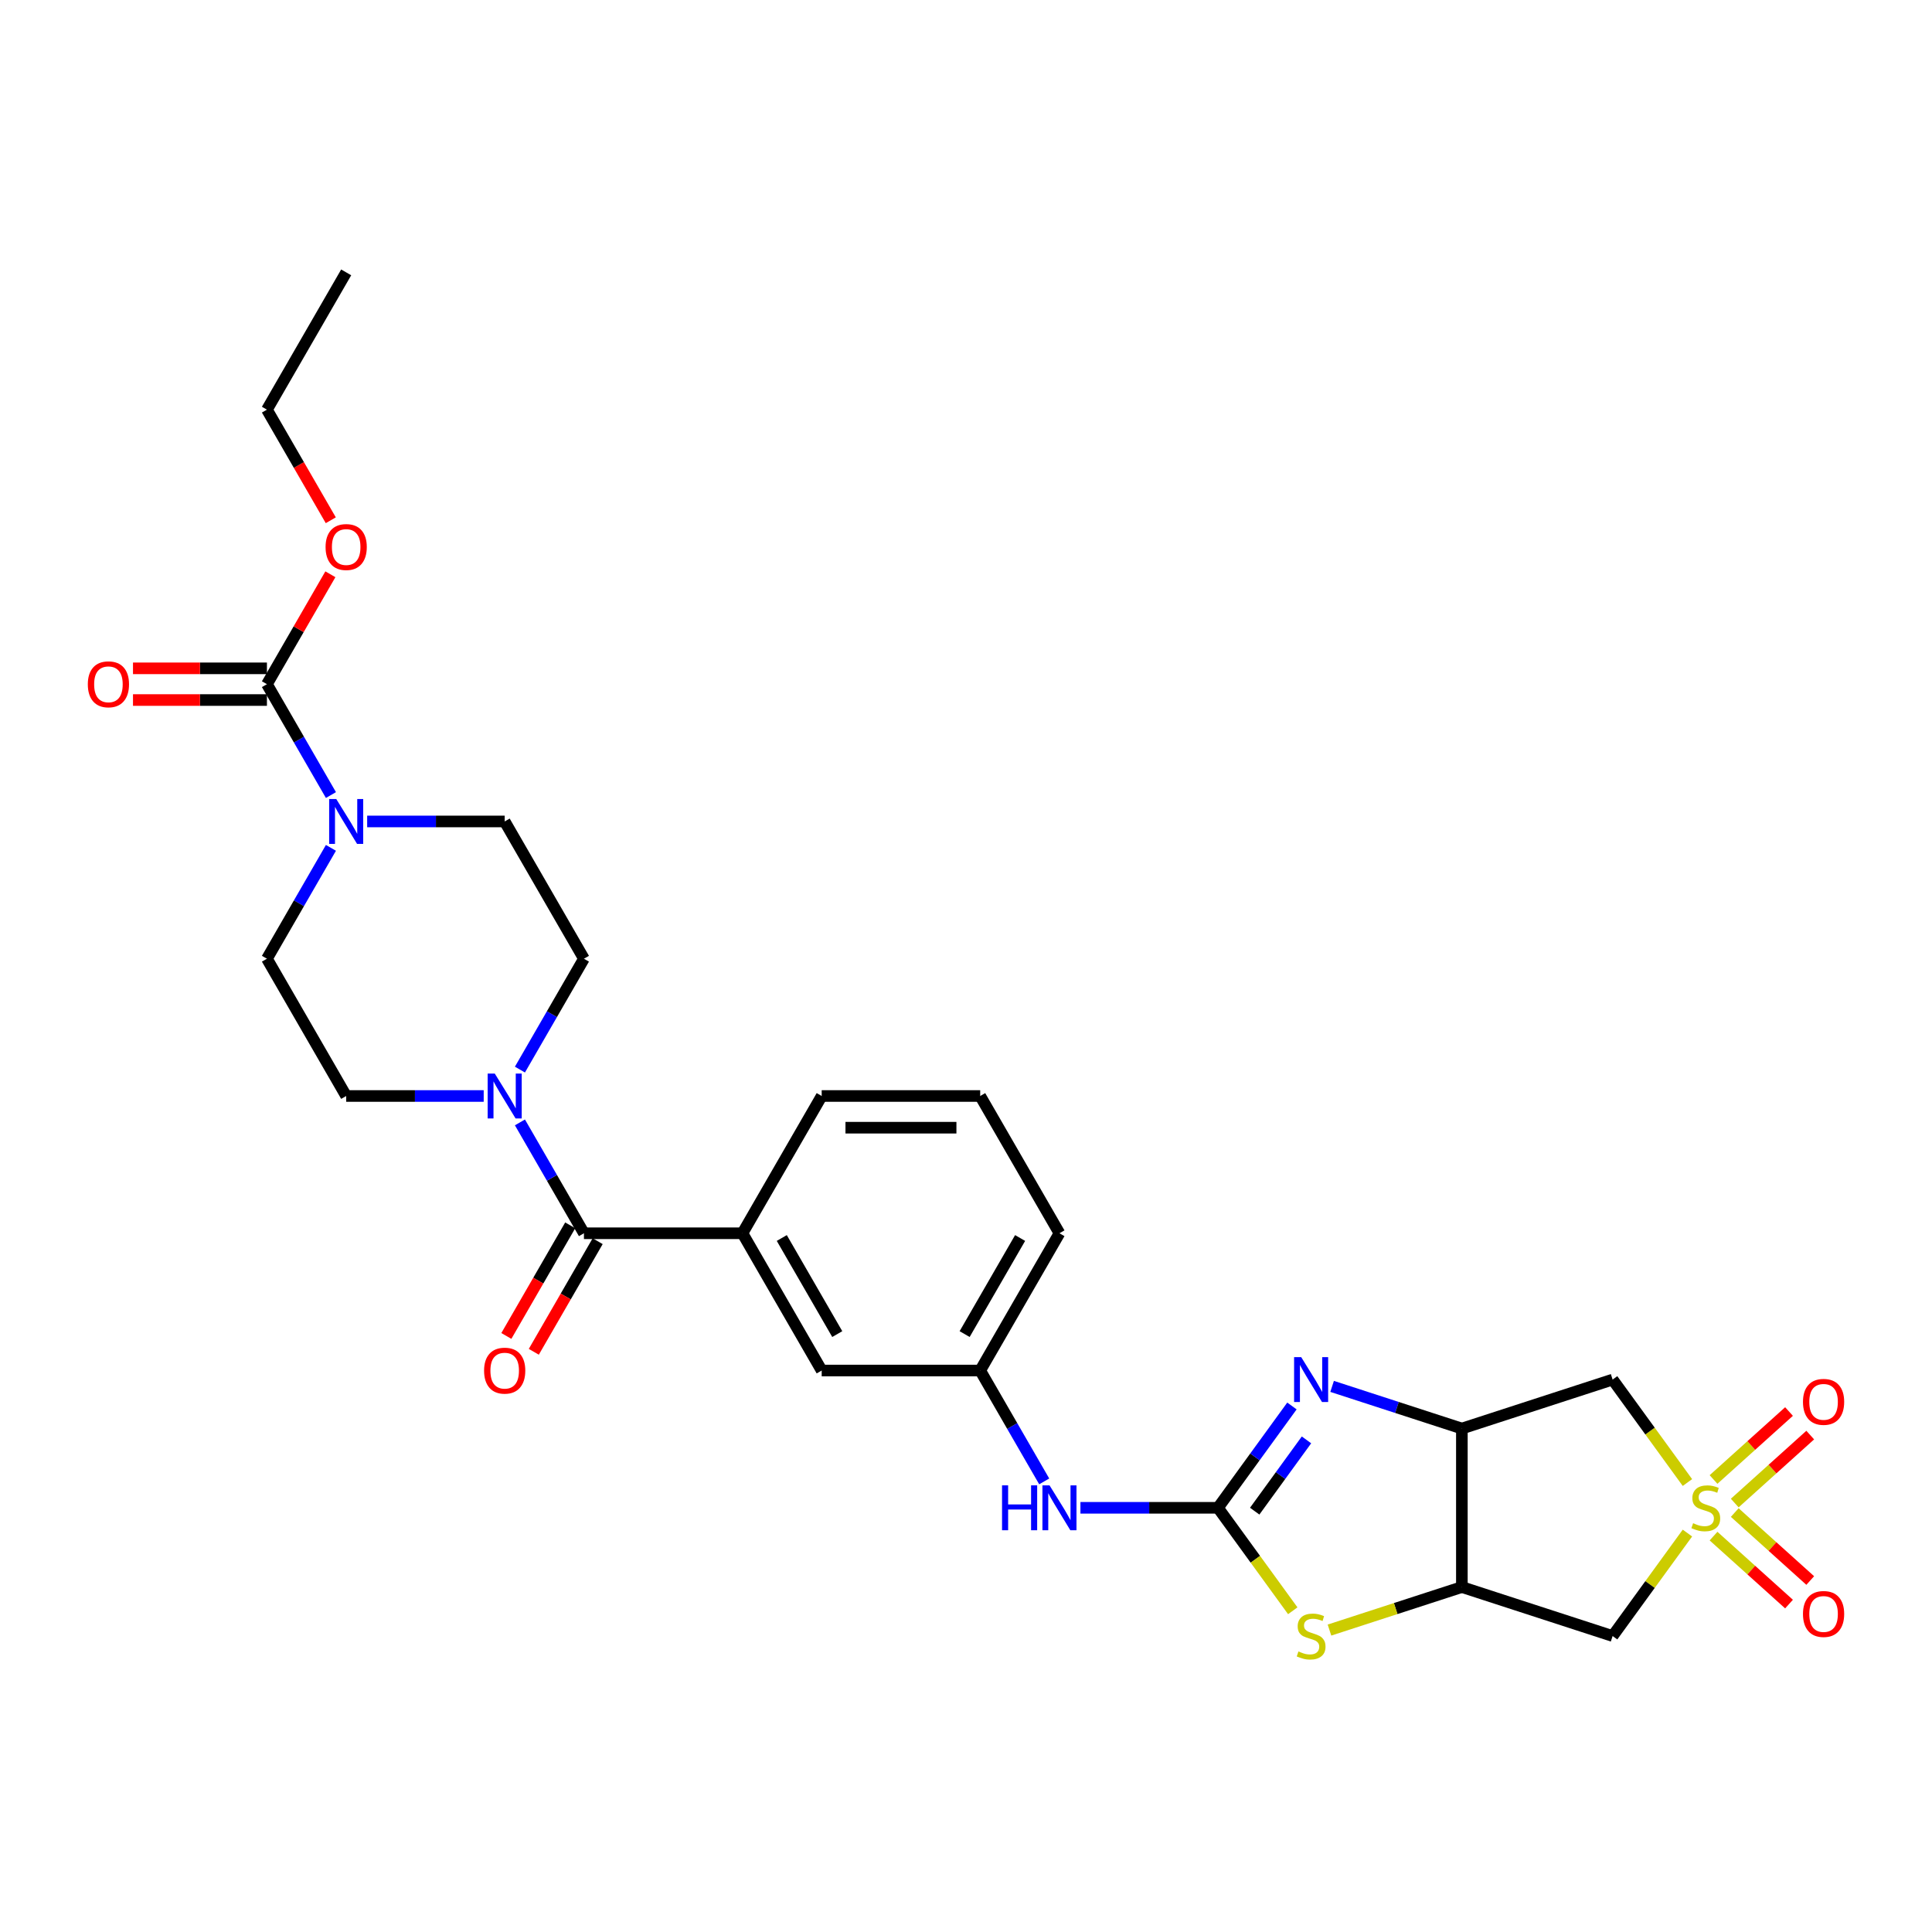 <?xml version='1.0' encoding='iso-8859-1'?>
<svg version='1.1' baseProfile='full'
              xmlns='http://www.w3.org/2000/svg'
                      xmlns:rdkit='http://www.rdkit.org/xml'
                      xmlns:xlink='http://www.w3.org/1999/xlink'
                  xml:space='preserve'
width='1000px' height='1000px' viewBox='0 0 1000 1000'>
<!-- END OF HEADER -->
<rect style='opacity:1.0;fill:#FFFFFF;stroke:none' width='1000' height='1000' x='0' y='0'> </rect>
<path class='bond-5' d='M 873.411,767.359 L 854.049,740.711' style='fill:none;fill-rule:evenodd;stroke:#CCCC00;stroke-width:6px;stroke-linecap:butt;stroke-linejoin:miter;stroke-opacity:1' />
<path class='bond-5' d='M 854.049,740.711 L 834.688,714.063' style='fill:none;fill-rule:evenodd;stroke:#000000;stroke-width:6px;stroke-linecap:butt;stroke-linejoin:miter;stroke-opacity:1' />
<path class='bond-6' d='M 873.411,793.512 L 854.049,820.16' style='fill:none;fill-rule:evenodd;stroke:#CCCC00;stroke-width:6px;stroke-linecap:butt;stroke-linejoin:miter;stroke-opacity:1' />
<path class='bond-6' d='M 854.049,820.16 L 834.688,846.809' style='fill:none;fill-rule:evenodd;stroke:#000000;stroke-width:6px;stroke-linecap:butt;stroke-linejoin:miter;stroke-opacity:1' />
<path class='bond-13' d='M 897.901,777.978 L 917.437,760.388' style='fill:none;fill-rule:evenodd;stroke:#CCCC00;stroke-width:6px;stroke-linecap:butt;stroke-linejoin:miter;stroke-opacity:1' />
<path class='bond-13' d='M 917.437,760.388 L 936.973,742.798' style='fill:none;fill-rule:evenodd;stroke:#FF0000;stroke-width:6px;stroke-linecap:butt;stroke-linejoin:miter;stroke-opacity:1' />
<path class='bond-13' d='M 886.922,765.785 L 906.458,748.194' style='fill:none;fill-rule:evenodd;stroke:#CCCC00;stroke-width:6px;stroke-linecap:butt;stroke-linejoin:miter;stroke-opacity:1' />
<path class='bond-13' d='M 906.458,748.194 L 925.993,730.604' style='fill:none;fill-rule:evenodd;stroke:#FF0000;stroke-width:6px;stroke-linecap:butt;stroke-linejoin:miter;stroke-opacity:1' />
<path class='bond-14' d='M 886.922,795.087 L 906.458,812.677' style='fill:none;fill-rule:evenodd;stroke:#CCCC00;stroke-width:6px;stroke-linecap:butt;stroke-linejoin:miter;stroke-opacity:1' />
<path class='bond-14' d='M 906.458,812.677 L 925.993,830.267' style='fill:none;fill-rule:evenodd;stroke:#FF0000;stroke-width:6px;stroke-linecap:butt;stroke-linejoin:miter;stroke-opacity:1' />
<path class='bond-14' d='M 897.901,782.893 L 917.437,800.483' style='fill:none;fill-rule:evenodd;stroke:#CCCC00;stroke-width:6px;stroke-linecap:butt;stroke-linejoin:miter;stroke-opacity:1' />
<path class='bond-14' d='M 917.437,800.483 L 936.973,818.073' style='fill:none;fill-rule:evenodd;stroke:#FF0000;stroke-width:6px;stroke-linecap:butt;stroke-linejoin:miter;stroke-opacity:1' />
<path class='bond-0' d='M 630.412,780.436 L 649.774,807.084' style='fill:none;fill-rule:evenodd;stroke:#000000;stroke-width:6px;stroke-linecap:butt;stroke-linejoin:miter;stroke-opacity:1' />
<path class='bond-0' d='M 649.774,807.084 L 669.135,833.733' style='fill:none;fill-rule:evenodd;stroke:#CCCC00;stroke-width:6px;stroke-linecap:butt;stroke-linejoin:miter;stroke-opacity:1' />
<path class='bond-12' d='M 630.412,780.436 L 594.823,780.436' style='fill:none;fill-rule:evenodd;stroke:#000000;stroke-width:6px;stroke-linecap:butt;stroke-linejoin:miter;stroke-opacity:1' />
<path class='bond-12' d='M 594.823,780.436 L 559.233,780.436' style='fill:none;fill-rule:evenodd;stroke:#0000FF;stroke-width:6px;stroke-linecap:butt;stroke-linejoin:miter;stroke-opacity:1' />
<path class='bond-30' d='M 630.412,780.436 L 649.559,754.083' style='fill:none;fill-rule:evenodd;stroke:#000000;stroke-width:6px;stroke-linecap:butt;stroke-linejoin:miter;stroke-opacity:1' />
<path class='bond-30' d='M 649.559,754.083 L 668.705,727.731' style='fill:none;fill-rule:evenodd;stroke:#0000FF;stroke-width:6px;stroke-linecap:butt;stroke-linejoin:miter;stroke-opacity:1' />
<path class='bond-30' d='M 649.431,782.175 L 662.833,763.728' style='fill:none;fill-rule:evenodd;stroke:#000000;stroke-width:6px;stroke-linecap:butt;stroke-linejoin:miter;stroke-opacity:1' />
<path class='bond-30' d='M 662.833,763.728 L 676.236,745.281' style='fill:none;fill-rule:evenodd;stroke:#0000FF;stroke-width:6px;stroke-linecap:butt;stroke-linejoin:miter;stroke-opacity:1' />
<path class='bond-1' d='M 689.498,717.592 L 723.08,728.503' style='fill:none;fill-rule:evenodd;stroke:#0000FF;stroke-width:6px;stroke-linecap:butt;stroke-linejoin:miter;stroke-opacity:1' />
<path class='bond-1' d='M 723.08,728.503 L 756.662,739.415' style='fill:none;fill-rule:evenodd;stroke:#000000;stroke-width:6px;stroke-linecap:butt;stroke-linejoin:miter;stroke-opacity:1' />
<path class='bond-2' d='M 756.662,739.415 L 834.688,714.063' style='fill:none;fill-rule:evenodd;stroke:#000000;stroke-width:6px;stroke-linecap:butt;stroke-linejoin:miter;stroke-opacity:1' />
<path class='bond-29' d='M 756.662,739.415 L 756.662,821.457' style='fill:none;fill-rule:evenodd;stroke:#000000;stroke-width:6px;stroke-linecap:butt;stroke-linejoin:miter;stroke-opacity:1' />
<path class='bond-3' d='M 756.662,821.457 L 834.688,846.809' style='fill:none;fill-rule:evenodd;stroke:#000000;stroke-width:6px;stroke-linecap:butt;stroke-linejoin:miter;stroke-opacity:1' />
<path class='bond-4' d='M 756.662,821.457 L 722.399,832.589' style='fill:none;fill-rule:evenodd;stroke:#000000;stroke-width:6px;stroke-linecap:butt;stroke-linejoin:miter;stroke-opacity:1' />
<path class='bond-4' d='M 722.399,832.589 L 688.136,843.722' style='fill:none;fill-rule:evenodd;stroke:#CCCC00;stroke-width:6px;stroke-linecap:butt;stroke-linejoin:miter;stroke-opacity:1' />
<path class='bond-7' d='M 302.245,638.335 L 384.287,638.335' style='fill:none;fill-rule:evenodd;stroke:#000000;stroke-width:6px;stroke-linecap:butt;stroke-linejoin:miter;stroke-opacity:1' />
<path class='bond-8' d='M 302.245,638.335 L 285.681,609.644' style='fill:none;fill-rule:evenodd;stroke:#000000;stroke-width:6px;stroke-linecap:butt;stroke-linejoin:miter;stroke-opacity:1' />
<path class='bond-8' d='M 285.681,609.644 L 269.116,580.953' style='fill:none;fill-rule:evenodd;stroke:#0000FF;stroke-width:6px;stroke-linecap:butt;stroke-linejoin:miter;stroke-opacity:1' />
<path class='bond-20' d='M 295.14,634.233 L 278.613,662.858' style='fill:none;fill-rule:evenodd;stroke:#000000;stroke-width:6px;stroke-linecap:butt;stroke-linejoin:miter;stroke-opacity:1' />
<path class='bond-20' d='M 278.613,662.858 L 262.087,691.484' style='fill:none;fill-rule:evenodd;stroke:#FF0000;stroke-width:6px;stroke-linecap:butt;stroke-linejoin:miter;stroke-opacity:1' />
<path class='bond-20' d='M 309.35,642.437 L 292.823,671.063' style='fill:none;fill-rule:evenodd;stroke:#000000;stroke-width:6px;stroke-linecap:butt;stroke-linejoin:miter;stroke-opacity:1' />
<path class='bond-20' d='M 292.823,671.063 L 276.297,699.688' style='fill:none;fill-rule:evenodd;stroke:#FF0000;stroke-width:6px;stroke-linecap:butt;stroke-linejoin:miter;stroke-opacity:1' />
<path class='bond-18' d='M 250.362,567.285 L 214.772,567.285' style='fill:none;fill-rule:evenodd;stroke:#0000FF;stroke-width:6px;stroke-linecap:butt;stroke-linejoin:miter;stroke-opacity:1' />
<path class='bond-18' d='M 214.772,567.285 L 179.183,567.285' style='fill:none;fill-rule:evenodd;stroke:#000000;stroke-width:6px;stroke-linecap:butt;stroke-linejoin:miter;stroke-opacity:1' />
<path class='bond-19' d='M 269.116,553.617 L 285.681,524.926' style='fill:none;fill-rule:evenodd;stroke:#0000FF;stroke-width:6px;stroke-linecap:butt;stroke-linejoin:miter;stroke-opacity:1' />
<path class='bond-19' d='M 285.681,524.926 L 302.245,496.235' style='fill:none;fill-rule:evenodd;stroke:#000000;stroke-width:6px;stroke-linecap:butt;stroke-linejoin:miter;stroke-opacity:1' />
<path class='bond-9' d='M 190.045,425.184 L 225.635,425.184' style='fill:none;fill-rule:evenodd;stroke:#0000FF;stroke-width:6px;stroke-linecap:butt;stroke-linejoin:miter;stroke-opacity:1' />
<path class='bond-9' d='M 225.635,425.184 L 261.224,425.184' style='fill:none;fill-rule:evenodd;stroke:#000000;stroke-width:6px;stroke-linecap:butt;stroke-linejoin:miter;stroke-opacity:1' />
<path class='bond-10' d='M 171.291,411.516 L 154.727,382.825' style='fill:none;fill-rule:evenodd;stroke:#0000FF;stroke-width:6px;stroke-linecap:butt;stroke-linejoin:miter;stroke-opacity:1' />
<path class='bond-10' d='M 154.727,382.825 L 138.162,354.134' style='fill:none;fill-rule:evenodd;stroke:#000000;stroke-width:6px;stroke-linecap:butt;stroke-linejoin:miter;stroke-opacity:1' />
<path class='bond-32' d='M 171.291,438.853 L 154.727,467.544' style='fill:none;fill-rule:evenodd;stroke:#0000FF;stroke-width:6px;stroke-linecap:butt;stroke-linejoin:miter;stroke-opacity:1' />
<path class='bond-32' d='M 154.727,467.544 L 138.162,496.235' style='fill:none;fill-rule:evenodd;stroke:#000000;stroke-width:6px;stroke-linecap:butt;stroke-linejoin:miter;stroke-opacity:1' />
<path class='bond-21' d='M 138.162,345.93 L 103.499,345.93' style='fill:none;fill-rule:evenodd;stroke:#000000;stroke-width:6px;stroke-linecap:butt;stroke-linejoin:miter;stroke-opacity:1' />
<path class='bond-21' d='M 103.499,345.93 L 68.837,345.93' style='fill:none;fill-rule:evenodd;stroke:#FF0000;stroke-width:6px;stroke-linecap:butt;stroke-linejoin:miter;stroke-opacity:1' />
<path class='bond-21' d='M 138.162,362.338 L 103.499,362.338' style='fill:none;fill-rule:evenodd;stroke:#000000;stroke-width:6px;stroke-linecap:butt;stroke-linejoin:miter;stroke-opacity:1' />
<path class='bond-21' d='M 103.499,362.338 L 68.837,362.338' style='fill:none;fill-rule:evenodd;stroke:#FF0000;stroke-width:6px;stroke-linecap:butt;stroke-linejoin:miter;stroke-opacity:1' />
<path class='bond-23' d='M 138.162,354.134 L 154.584,325.689' style='fill:none;fill-rule:evenodd;stroke:#000000;stroke-width:6px;stroke-linecap:butt;stroke-linejoin:miter;stroke-opacity:1' />
<path class='bond-23' d='M 154.584,325.689 L 171.007,297.244' style='fill:none;fill-rule:evenodd;stroke:#FF0000;stroke-width:6px;stroke-linecap:butt;stroke-linejoin:miter;stroke-opacity:1' />
<path class='bond-11' d='M 384.287,638.335 L 425.308,709.385' style='fill:none;fill-rule:evenodd;stroke:#000000;stroke-width:6px;stroke-linecap:butt;stroke-linejoin:miter;stroke-opacity:1' />
<path class='bond-11' d='M 404.65,640.789 L 433.365,690.524' style='fill:none;fill-rule:evenodd;stroke:#000000;stroke-width:6px;stroke-linecap:butt;stroke-linejoin:miter;stroke-opacity:1' />
<path class='bond-31' d='M 384.287,638.335 L 425.308,567.285' style='fill:none;fill-rule:evenodd;stroke:#000000;stroke-width:6px;stroke-linecap:butt;stroke-linejoin:miter;stroke-opacity:1' />
<path class='bond-22' d='M 540.479,766.768 L 523.915,738.076' style='fill:none;fill-rule:evenodd;stroke:#0000FF;stroke-width:6px;stroke-linecap:butt;stroke-linejoin:miter;stroke-opacity:1' />
<path class='bond-22' d='M 523.915,738.076 L 507.35,709.385' style='fill:none;fill-rule:evenodd;stroke:#000000;stroke-width:6px;stroke-linecap:butt;stroke-linejoin:miter;stroke-opacity:1' />
<path class='bond-15' d='M 425.308,709.385 L 507.35,709.385' style='fill:none;fill-rule:evenodd;stroke:#000000;stroke-width:6px;stroke-linecap:butt;stroke-linejoin:miter;stroke-opacity:1' />
<path class='bond-16' d='M 138.162,496.235 L 179.183,567.285' style='fill:none;fill-rule:evenodd;stroke:#000000;stroke-width:6px;stroke-linecap:butt;stroke-linejoin:miter;stroke-opacity:1' />
<path class='bond-17' d='M 261.224,425.184 L 302.245,496.235' style='fill:none;fill-rule:evenodd;stroke:#000000;stroke-width:6px;stroke-linecap:butt;stroke-linejoin:miter;stroke-opacity:1' />
<path class='bond-26' d='M 507.35,709.385 L 548.371,638.335' style='fill:none;fill-rule:evenodd;stroke:#000000;stroke-width:6px;stroke-linecap:butt;stroke-linejoin:miter;stroke-opacity:1' />
<path class='bond-26' d='M 499.293,690.524 L 528.007,640.789' style='fill:none;fill-rule:evenodd;stroke:#000000;stroke-width:6px;stroke-linecap:butt;stroke-linejoin:miter;stroke-opacity:1' />
<path class='bond-27' d='M 171.216,269.284 L 154.689,240.659' style='fill:none;fill-rule:evenodd;stroke:#FF0000;stroke-width:6px;stroke-linecap:butt;stroke-linejoin:miter;stroke-opacity:1' />
<path class='bond-27' d='M 154.689,240.659 L 138.162,212.034' style='fill:none;fill-rule:evenodd;stroke:#000000;stroke-width:6px;stroke-linecap:butt;stroke-linejoin:miter;stroke-opacity:1' />
<path class='bond-24' d='M 425.308,567.285 L 507.35,567.285' style='fill:none;fill-rule:evenodd;stroke:#000000;stroke-width:6px;stroke-linecap:butt;stroke-linejoin:miter;stroke-opacity:1' />
<path class='bond-24' d='M 437.614,583.693 L 495.044,583.693' style='fill:none;fill-rule:evenodd;stroke:#000000;stroke-width:6px;stroke-linecap:butt;stroke-linejoin:miter;stroke-opacity:1' />
<path class='bond-25' d='M 507.35,567.285 L 548.371,638.335' style='fill:none;fill-rule:evenodd;stroke:#000000;stroke-width:6px;stroke-linecap:butt;stroke-linejoin:miter;stroke-opacity:1' />
<path class='bond-28' d='M 138.162,212.034 L 179.183,140.983' style='fill:none;fill-rule:evenodd;stroke:#000000;stroke-width:6px;stroke-linecap:butt;stroke-linejoin:miter;stroke-opacity:1' />
<path  class='atom-0' d='M 876.348 788.41
Q 876.61 788.509, 877.693 788.968
Q 878.776 789.427, 879.958 789.723
Q 881.172 789.985, 882.353 789.985
Q 884.552 789.985, 885.832 788.935
Q 887.112 787.852, 887.112 785.982
Q 887.112 784.702, 886.455 783.914
Q 885.832 783.127, 884.847 782.7
Q 883.863 782.273, 882.222 781.781
Q 880.154 781.158, 878.907 780.567
Q 877.693 779.976, 876.807 778.729
Q 875.954 777.482, 875.954 775.382
Q 875.954 772.461, 877.923 770.656
Q 879.925 768.851, 883.863 768.851
Q 886.554 768.851, 889.606 770.131
L 888.851 772.658
Q 886.062 771.51, 883.961 771.51
Q 881.697 771.51, 880.45 772.461
Q 879.203 773.38, 879.236 774.988
Q 879.236 776.235, 879.859 776.99
Q 880.515 777.745, 881.434 778.171
Q 882.386 778.598, 883.961 779.09
Q 886.062 779.747, 887.309 780.403
Q 888.556 781.059, 889.442 782.405
Q 890.36 783.717, 890.36 785.982
Q 890.36 789.198, 888.195 790.937
Q 886.062 792.644, 882.484 792.644
Q 880.417 792.644, 878.842 792.184
Q 877.299 791.757, 875.462 791.003
L 876.348 788.41
' fill='#CCCC00'/>
<path  class='atom-2' d='M 673.5 702.445
L 681.113 714.752
Q 681.868 715.966, 683.082 718.165
Q 684.296 720.363, 684.362 720.495
L 684.362 702.445
L 687.447 702.445
L 687.447 725.68
L 684.263 725.68
L 676.092 712.225
Q 675.14 710.65, 674.123 708.845
Q 673.139 707.04, 672.843 706.482
L 672.843 725.68
L 669.824 725.68
L 669.824 702.445
L 673.5 702.445
' fill='#0000FF'/>
<path  class='atom-5' d='M 672.072 854.783
Q 672.335 854.882, 673.418 855.341
Q 674.5 855.801, 675.682 856.096
Q 676.896 856.359, 678.078 856.359
Q 680.276 856.359, 681.556 855.308
Q 682.836 854.225, 682.836 852.355
Q 682.836 851.075, 682.18 850.287
Q 681.556 849.5, 680.572 849.073
Q 679.587 848.647, 677.946 848.154
Q 675.879 847.531, 674.632 846.94
Q 673.418 846.349, 672.531 845.102
Q 671.678 843.855, 671.678 841.755
Q 671.678 838.834, 673.647 837.03
Q 675.649 835.225, 679.587 835.225
Q 682.278 835.225, 685.33 836.504
L 684.575 839.031
Q 681.786 837.883, 679.686 837.883
Q 677.421 837.883, 676.174 838.834
Q 674.927 839.753, 674.96 841.361
Q 674.96 842.608, 675.583 843.363
Q 676.24 844.118, 677.159 844.545
Q 678.11 844.971, 679.686 845.463
Q 681.786 846.12, 683.033 846.776
Q 684.28 847.432, 685.166 848.778
Q 686.085 850.091, 686.085 852.355
Q 686.085 855.571, 683.919 857.31
Q 681.786 859.017, 678.209 859.017
Q 676.141 859.017, 674.566 858.557
Q 673.024 858.131, 671.186 857.376
L 672.072 854.783
' fill='#CCCC00'/>
<path  class='atom-9' d='M 256.089 555.668
L 263.702 567.974
Q 264.457 569.188, 265.671 571.387
Q 266.885 573.586, 266.951 573.717
L 266.951 555.668
L 270.036 555.668
L 270.036 578.902
L 266.852 578.902
L 258.681 565.447
Q 257.729 563.872, 256.712 562.067
Q 255.728 560.262, 255.432 559.704
L 255.432 578.902
L 252.413 578.902
L 252.413 555.668
L 256.089 555.668
' fill='#0000FF'/>
<path  class='atom-10' d='M 174.047 413.567
L 181.66 425.874
Q 182.415 427.088, 183.629 429.286
Q 184.844 431.485, 184.909 431.616
L 184.909 413.567
L 187.994 413.567
L 187.994 436.801
L 184.811 436.801
L 176.639 423.347
Q 175.688 421.771, 174.67 419.967
Q 173.686 418.162, 173.391 417.604
L 173.391 436.801
L 170.371 436.801
L 170.371 413.567
L 174.047 413.567
' fill='#0000FF'/>
<path  class='atom-13' d='M 518.655 768.819
L 521.806 768.819
L 521.806 778.696
L 533.685 778.696
L 533.685 768.819
L 536.836 768.819
L 536.836 792.053
L 533.685 792.053
L 533.685 781.322
L 521.806 781.322
L 521.806 792.053
L 518.655 792.053
L 518.655 768.819
' fill='#0000FF'/>
<path  class='atom-13' d='M 543.235 768.819
L 550.848 781.125
Q 551.603 782.339, 552.817 784.538
Q 554.032 786.737, 554.097 786.868
L 554.097 768.819
L 557.182 768.819
L 557.182 792.053
L 553.999 792.053
L 545.827 778.598
Q 544.876 777.023, 543.858 775.218
Q 542.874 773.413, 542.579 772.855
L 542.579 792.053
L 539.559 792.053
L 539.559 768.819
L 543.235 768.819
' fill='#0000FF'/>
<path  class='atom-14' d='M 933.215 725.605
Q 933.215 720.026, 935.971 716.908
Q 938.728 713.791, 943.88 713.791
Q 949.032 713.791, 951.789 716.908
Q 954.545 720.026, 954.545 725.605
Q 954.545 731.249, 951.756 734.465
Q 948.967 737.648, 943.88 737.648
Q 938.761 737.648, 935.971 734.465
Q 933.215 731.282, 933.215 725.605
M 943.88 735.023
Q 947.424 735.023, 949.328 732.66
Q 951.264 730.265, 951.264 725.605
Q 951.264 721.043, 949.328 718.746
Q 947.424 716.416, 943.88 716.416
Q 940.336 716.416, 938.4 718.713
Q 936.496 721.01, 936.496 725.605
Q 936.496 730.297, 938.4 732.66
Q 940.336 735.023, 943.88 735.023
' fill='#FF0000'/>
<path  class='atom-15' d='M 933.215 835.398
Q 933.215 829.819, 935.971 826.702
Q 938.728 823.584, 943.88 823.584
Q 949.032 823.584, 951.789 826.702
Q 954.545 829.819, 954.545 835.398
Q 954.545 841.042, 951.756 844.259
Q 948.967 847.442, 943.88 847.442
Q 938.761 847.442, 935.971 844.259
Q 933.215 841.075, 933.215 835.398
M 943.88 844.816
Q 947.424 844.816, 949.328 842.454
Q 951.264 840.058, 951.264 835.398
Q 951.264 830.836, 949.328 828.539
Q 947.424 826.209, 943.88 826.209
Q 940.336 826.209, 938.4 828.506
Q 936.496 830.804, 936.496 835.398
Q 936.496 840.091, 938.4 842.454
Q 940.336 844.816, 943.88 844.816
' fill='#FF0000'/>
<path  class='atom-21' d='M 250.559 709.451
Q 250.559 703.872, 253.316 700.755
Q 256.072 697.637, 261.224 697.637
Q 266.377 697.637, 269.133 700.755
Q 271.89 703.872, 271.89 709.451
Q 271.89 715.096, 269.1 718.312
Q 266.311 721.495, 261.224 721.495
Q 256.105 721.495, 253.316 718.312
Q 250.559 715.128, 250.559 709.451
M 261.224 718.869
Q 264.769 718.869, 266.672 716.507
Q 268.608 714.111, 268.608 709.451
Q 268.608 704.89, 266.672 702.592
Q 264.769 700.262, 261.224 700.262
Q 257.68 700.262, 255.744 702.56
Q 253.841 704.857, 253.841 709.451
Q 253.841 714.144, 255.744 716.507
Q 257.68 718.869, 261.224 718.869
' fill='#FF0000'/>
<path  class='atom-22' d='M 45.455 354.2
Q 45.455 348.621, 48.211 345.503
Q 50.968 342.386, 56.12 342.386
Q 61.272 342.386, 64.029 345.503
Q 66.785 348.621, 66.785 354.2
Q 66.785 359.844, 63.996 363.06
Q 61.207 366.243, 56.12 366.243
Q 51.001 366.243, 48.211 363.06
Q 45.455 359.877, 45.455 354.2
M 56.12 363.618
Q 59.664 363.618, 61.568 361.255
Q 63.504 358.86, 63.504 354.2
Q 63.504 349.638, 61.568 347.341
Q 59.664 345.011, 56.12 345.011
Q 52.576 345.011, 50.64 347.308
Q 48.736 349.605, 48.736 354.2
Q 48.736 358.893, 50.64 361.255
Q 52.576 363.618, 56.12 363.618
' fill='#FF0000'/>
<path  class='atom-24' d='M 168.517 283.149
Q 168.517 277.571, 171.274 274.453
Q 174.03 271.335, 179.183 271.335
Q 184.335 271.335, 187.091 274.453
Q 189.848 277.571, 189.848 283.149
Q 189.848 288.794, 187.059 292.01
Q 184.269 295.193, 179.183 295.193
Q 174.063 295.193, 171.274 292.01
Q 168.517 288.827, 168.517 283.149
M 179.183 292.568
Q 182.727 292.568, 184.63 290.205
Q 186.566 287.809, 186.566 283.149
Q 186.566 278.588, 184.63 276.291
Q 182.727 273.961, 179.183 273.961
Q 175.638 273.961, 173.702 276.258
Q 171.799 278.555, 171.799 283.149
Q 171.799 287.842, 173.702 290.205
Q 175.638 292.568, 179.183 292.568
' fill='#FF0000'/>
</svg>
